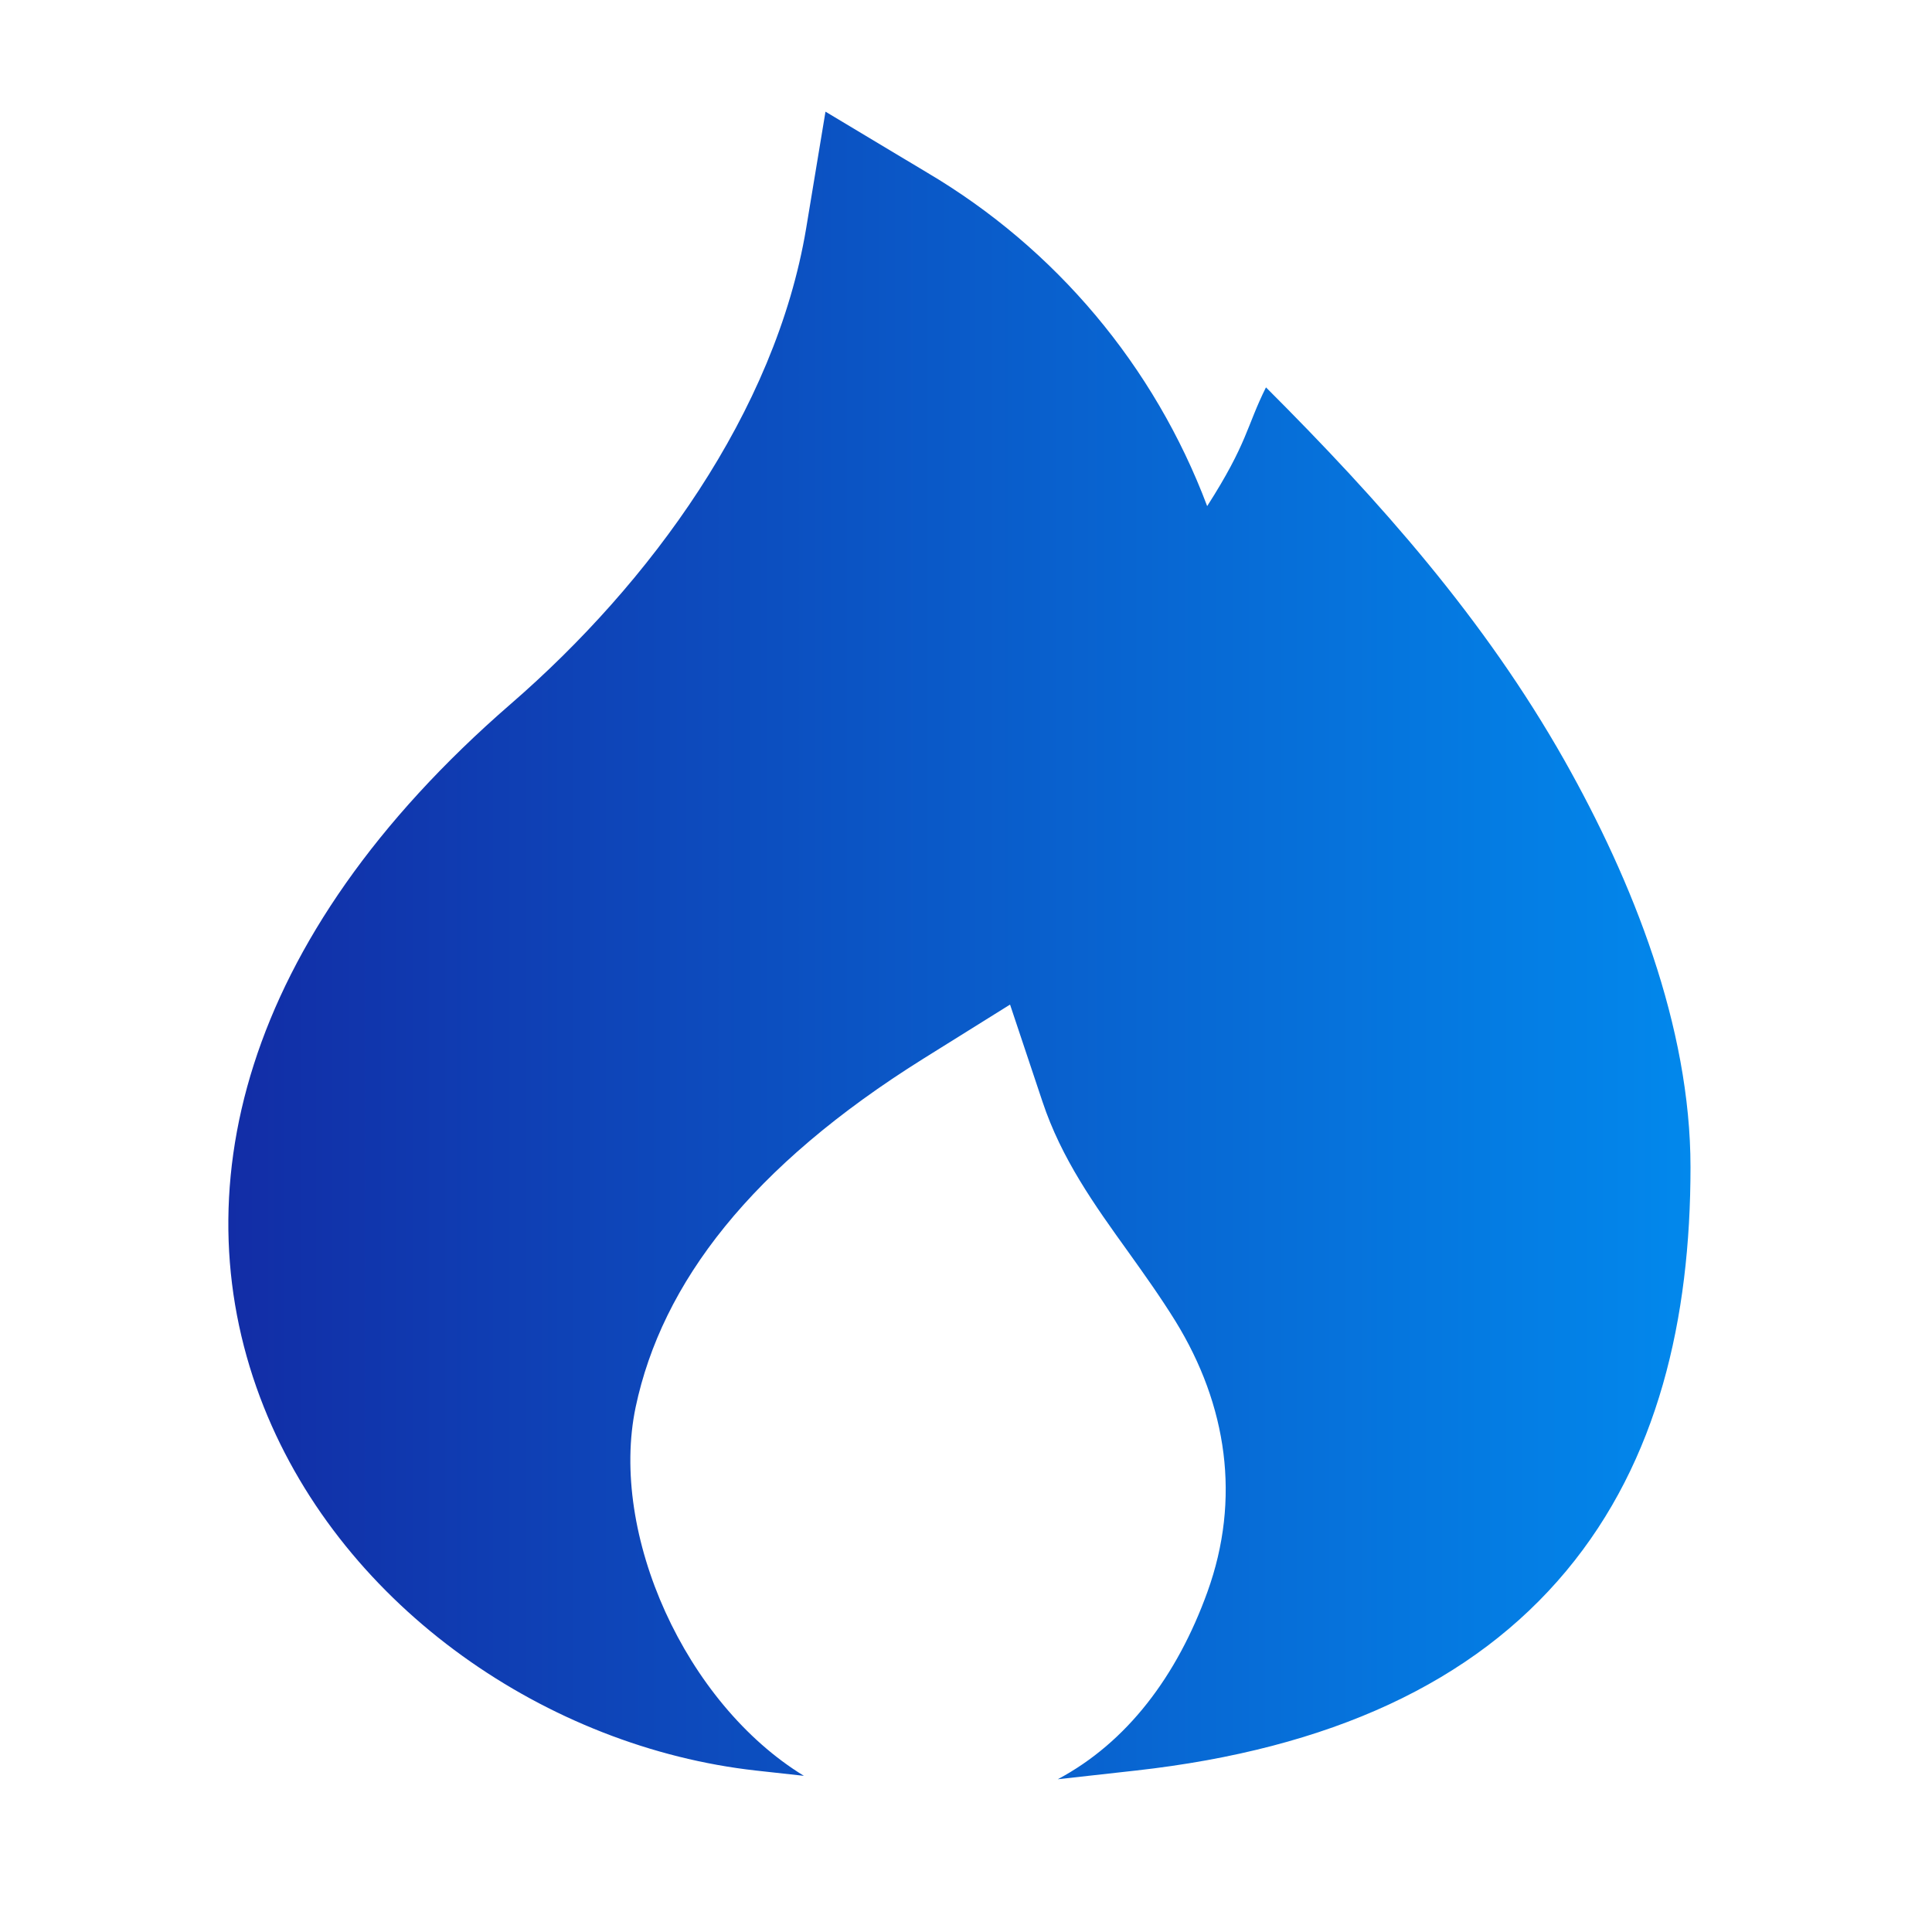 <?xml version="1.0" encoding="UTF-8"?> <svg xmlns="http://www.w3.org/2000/svg" width="30" height="30" viewBox="0 0 30 30" fill="none"><path d="M14.393 2.678L12.818 1.734L12.518 3.545C12.04 6.405 10.087 9.063 7.932 10.93C3.713 14.588 2.789 18.563 4.095 21.844C5.345 24.984 8.518 27.134 11.738 27.493L12.483 27.575C10.64 26.449 9.458 23.818 9.87 21.851C10.278 19.919 11.668 18.109 14.338 16.439L15.684 15.599L16.187 17.105C16.483 17.995 16.995 18.71 17.517 19.436C17.767 19.786 18.02 20.14 18.253 20.516C19.057 21.823 19.269 23.275 18.75 24.716C18.278 26.026 17.499 27.056 16.425 27.628L17.638 27.493C20.66 27.156 22.879 26.123 24.32 24.394C25.749 22.68 26.25 20.474 26.25 18.125C26.25 15.938 25.352 13.683 24.292 11.806C23.049 9.609 21.428 7.784 19.658 6.015C19.352 6.628 19.375 6.875 18.745 7.859C17.927 5.686 16.392 3.858 14.393 2.678Z" fill="url(#paint0_linear_44_1594)"></path><defs><linearGradient id="paint0_linear_44_1594" x1="3.546" y1="14.681" x2="26.25" y2="14.681" gradientUnits="userSpaceOnUse"><stop stop-color="#122DA6"></stop><stop offset="1" stop-color="#0288EC"></stop></linearGradient></defs></svg> 